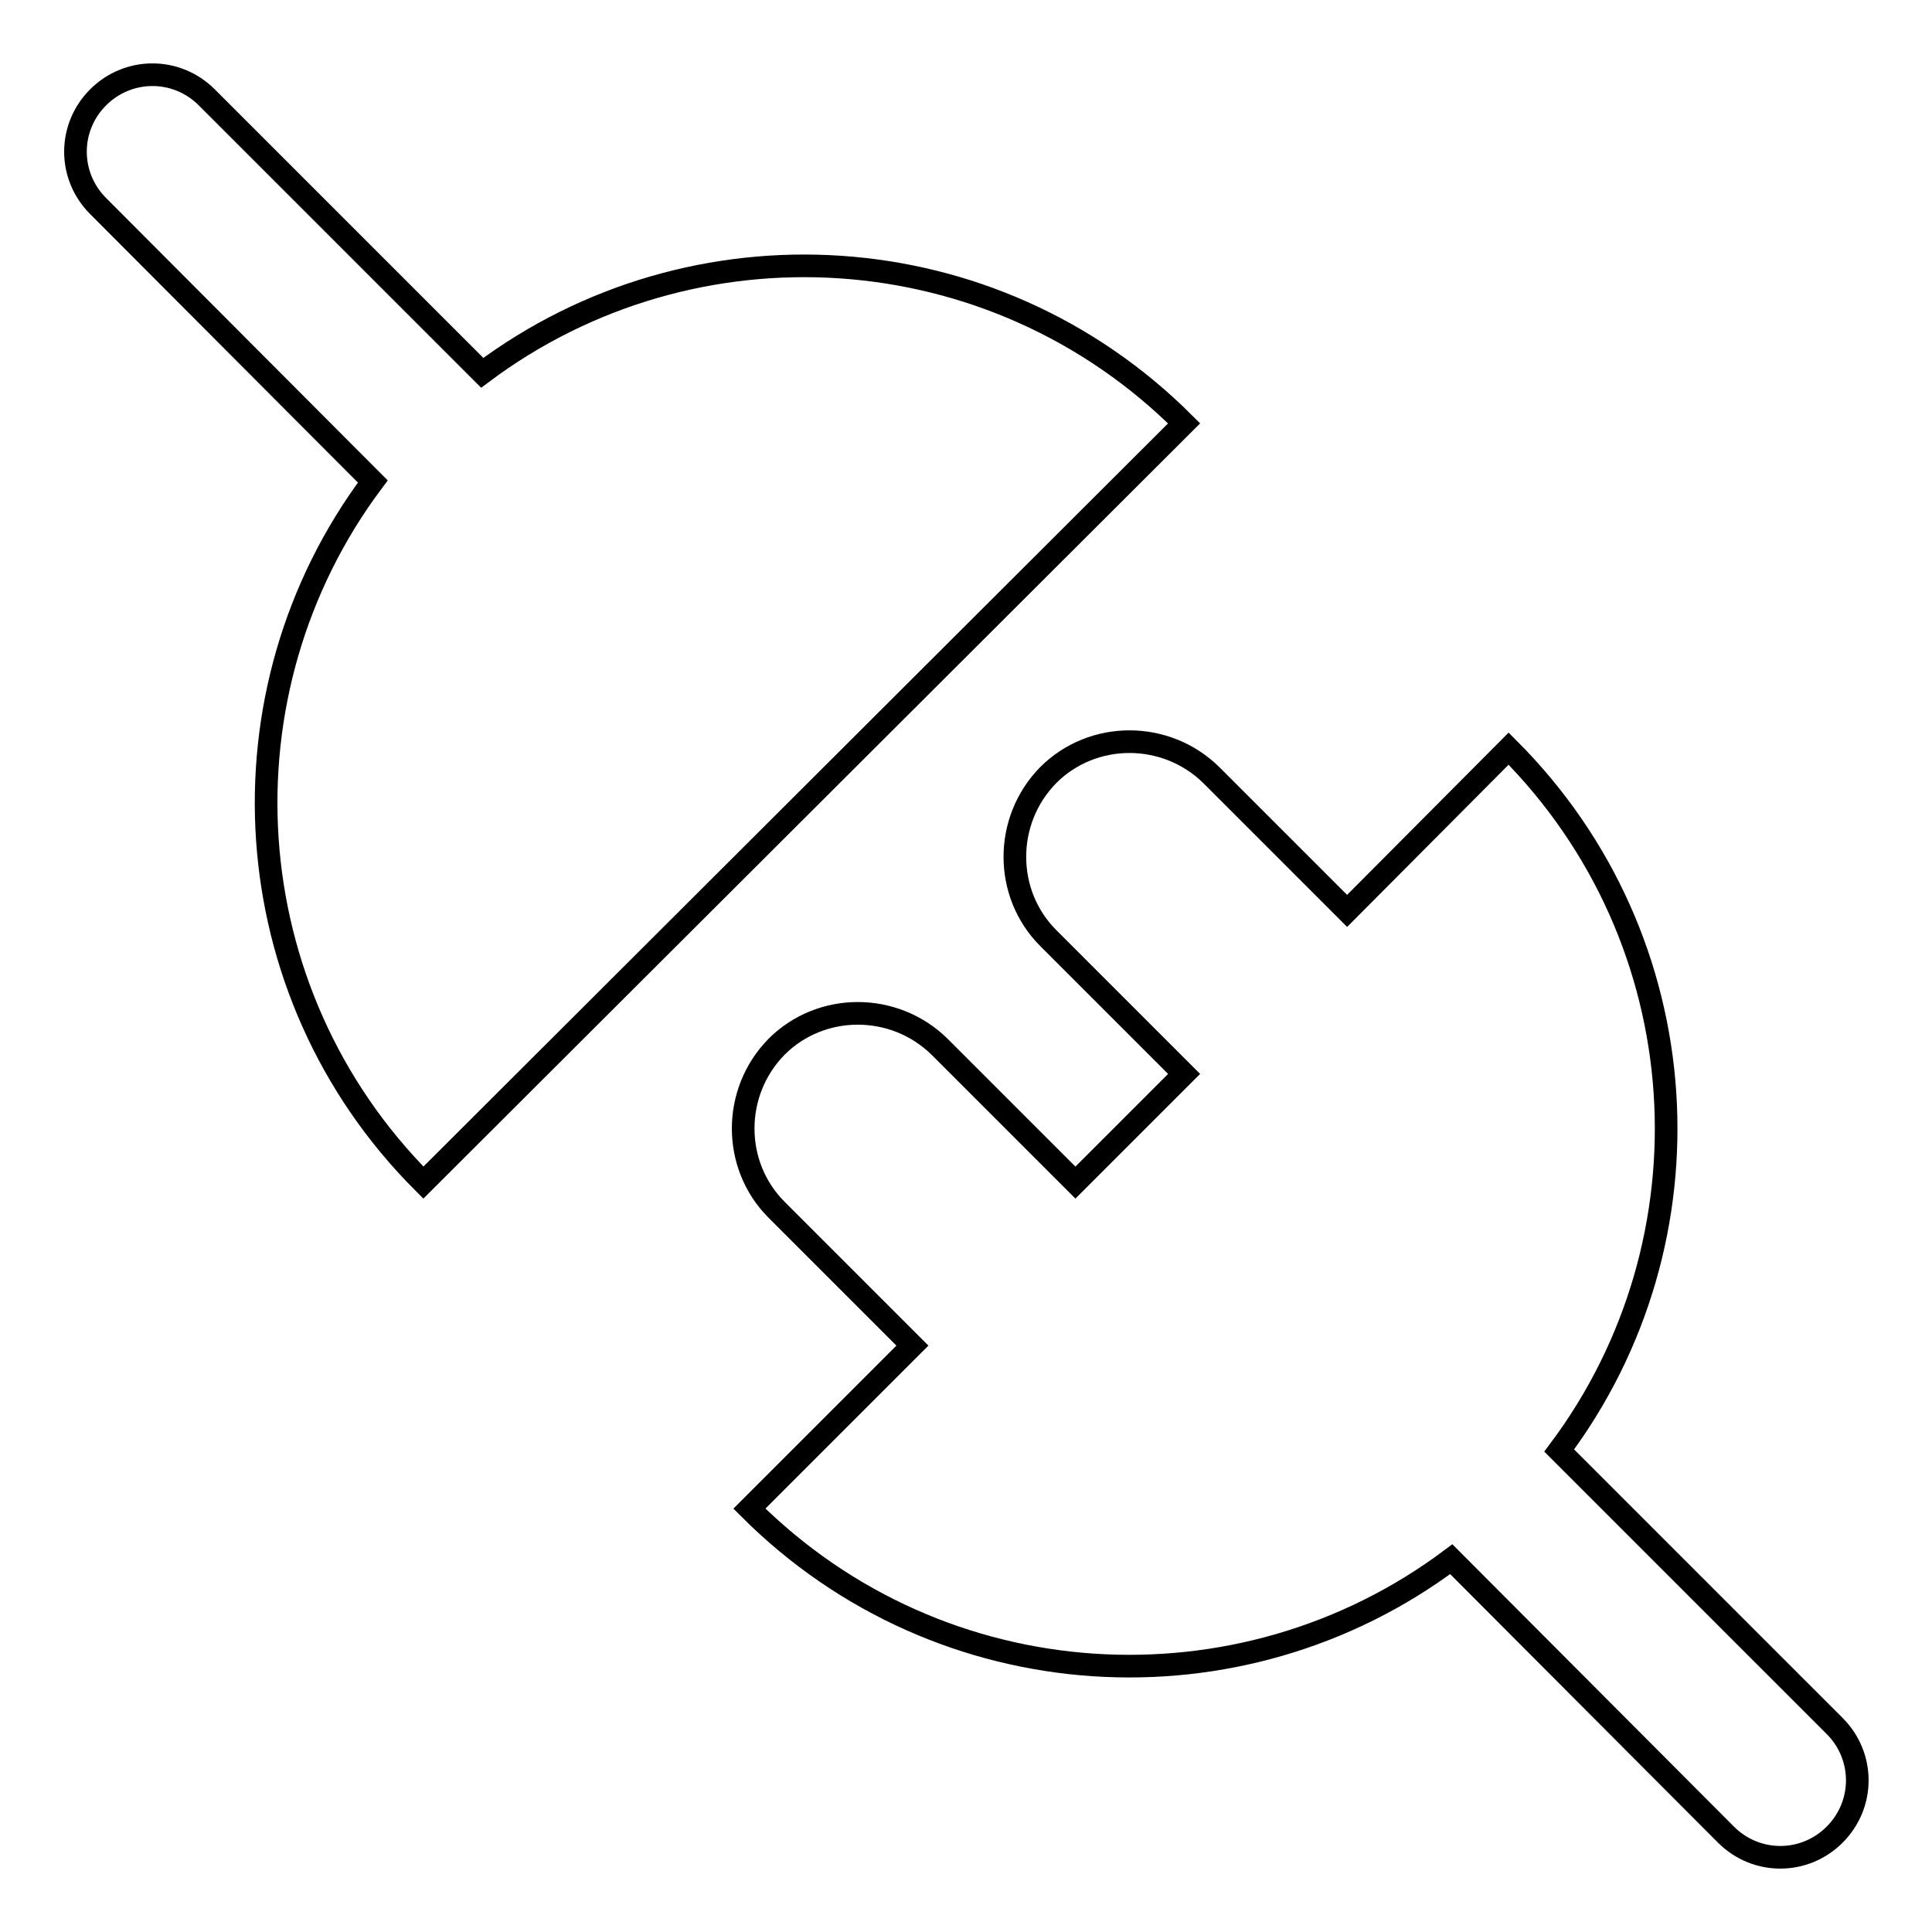 <?xml version="1.0" encoding="utf-8"?>
<!-- Svg Vector Icons : http://www.onlinewebfonts.com/icon -->
<!DOCTYPE svg PUBLIC "-//W3C//DTD SVG 1.1//EN" "http://www.w3.org/Graphics/SVG/1.1/DTD/svg11.dtd">
<svg version="1.1" xmlns="http://www.w3.org/2000/svg" xmlns:xlink="http://www.w3.org/1999/xlink" x="0px" y="0px" viewBox="0 0 256 256" enable-background="new 0 0 256 256" xml:space="preserve">
<g><g><path stroke-width="3" fill-opacity="0" stroke="#000000"  d="M49.4,63.8L13,27.3c-4-4-4-10.4,0-14.4c4-4,10.4-4,14.4,0l36.5,36.5c27.9-20.9,67.6-18.7,93,6.7L56.1,156.7C30.8,131.4,28.5,91.7,49.4,63.8z M199.9,99.2c25.4,25.4,27.6,65.1,6.7,93l36.5,36.5c4,4,4,10.4,0,14.4c-4,4-10.4,4-14.4,0l-36.4-36.5c-27.9,20.9-67.6,18.7-93-6.7l21.6-21.6l-18-18c-5.9-5.9-5.9-15.6,0-21.6c5.9-5.9,15.6-5.9,21.6,0l18,18l14.4-14.4l-18-18c-5.9-5.9-5.9-15.6,0-21.6c5.9-5.9,15.6-5.9,21.6,0l18,18L199.9,99.2z"/></g></g>
</svg>